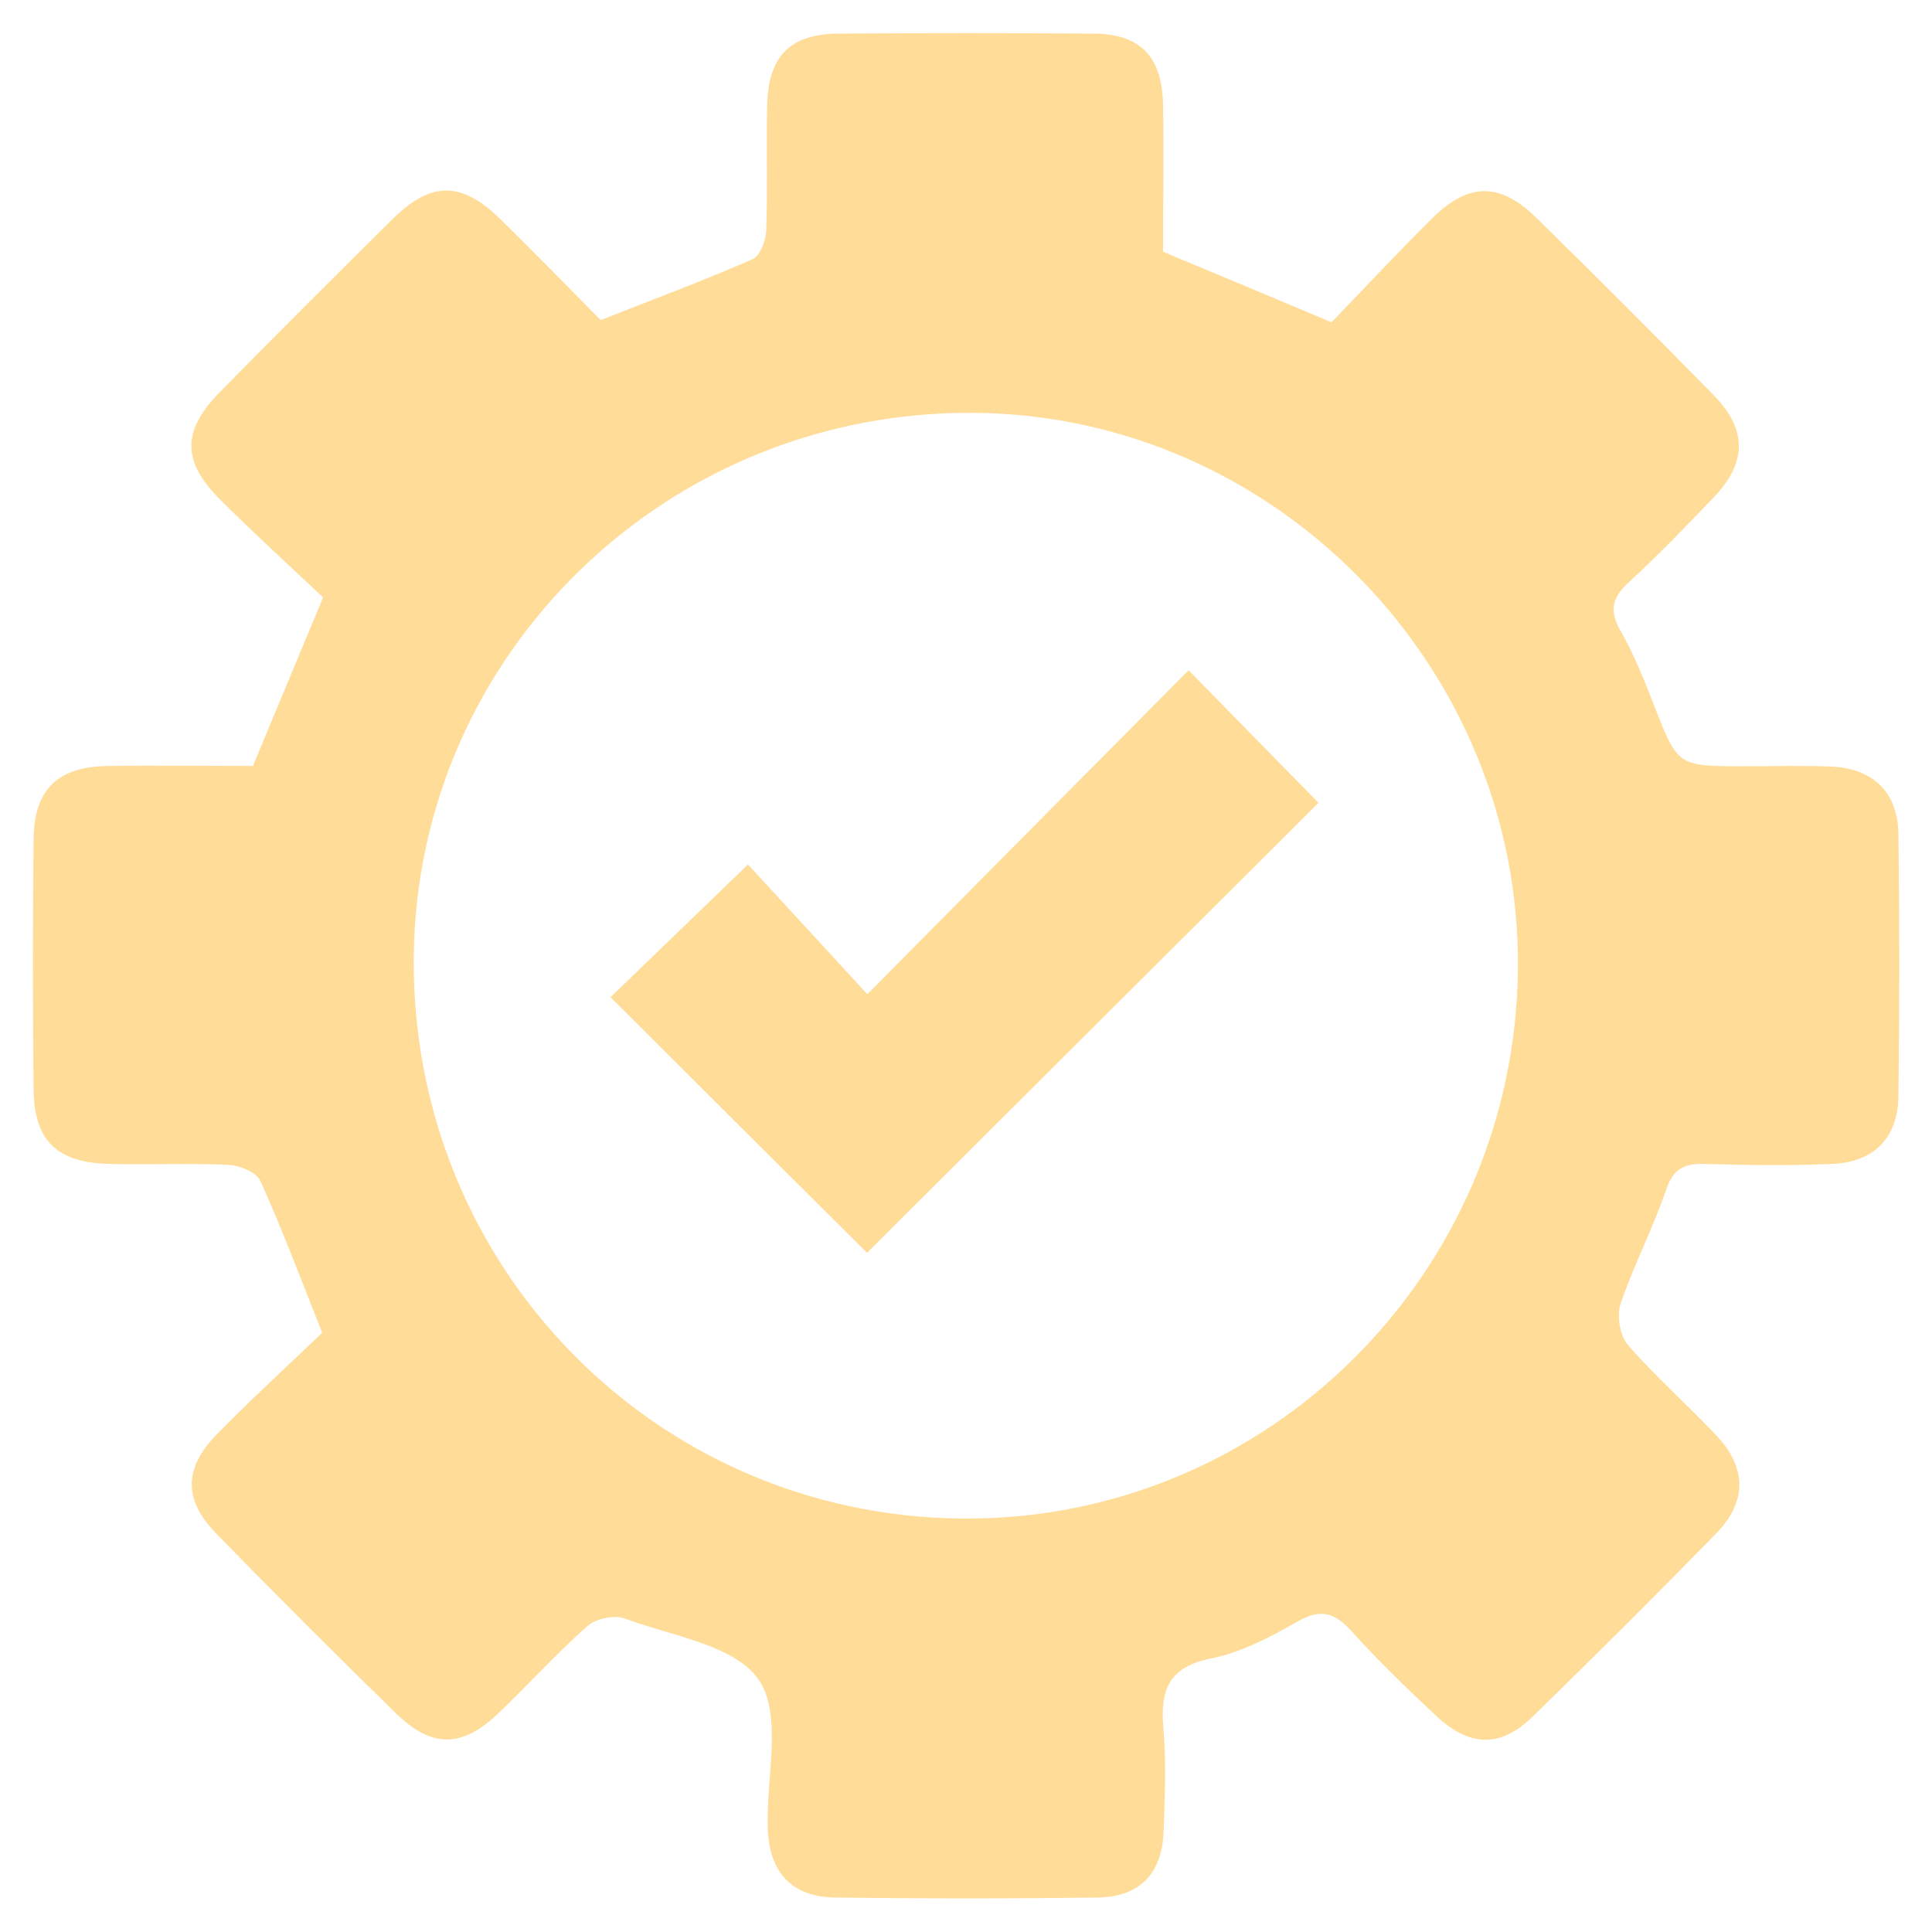 <svg viewBox="0 0 65 65" xmlns="http://www.w3.org/2000/svg" id="Layer_1">
  <defs>
    <style>
      .cls-1 {
        fill: #ffdc97;
      }
    </style>
  </defs>
  <path d="M44.8,10.84c1.1-1.14,2.23-2.35,3.4-3.51,1.21-1.19,2.26-1.2,3.47-.02,2,1.96,3.99,3.95,5.95,5.95,1.17,1.18,1.17,2.29.03,3.48-.92.96-1.85,1.93-2.83,2.83-.57.52-.7.95-.3,1.65.45.79.8,1.66,1.13,2.51.8,2.05.78,2.05,3.06,2.05.97,0,1.93-.03,2.9.01,1.4.06,2.24.86,2.26,2.26.04,2.94.04,5.89,0,8.83-.02,1.41-.82,2.22-2.24,2.28-1.42.06-2.85.04-4.28,0-.69-.02-1.06.16-1.3.88-.44,1.3-1.09,2.53-1.53,3.83-.13.39-.02,1.06.24,1.37.93,1.07,2.01,2.02,2.99,3.06,1.02,1.08,1.03,2.22-.01,3.29-2.02,2.07-4.08,4.12-6.15,6.14-1.1,1.08-2.13,1.06-3.27,0-.97-.91-1.94-1.84-2.83-2.83-.58-.65-1.06-.8-1.86-.33-.91.52-1.89,1.03-2.9,1.23-1.41.29-1.7,1.06-1.59,2.33.1,1.14.05,2.3.01,3.45-.04,1.44-.79,2.24-2.22,2.26-2.94.04-5.89.04-8.83,0-1.47-.02-2.23-.85-2.27-2.36-.05-1.69.5-3.78-.3-4.96-.8-1.18-2.94-1.48-4.52-2.07-.35-.13-.96.01-1.25.26-1.03.91-1.96,1.94-2.96,2.9-1.24,1.2-2.26,1.22-3.47.04-2.04-1.99-4.06-4.01-6.05-6.05-1.12-1.14-1.1-2.22.04-3.37,1.16-1.18,2.38-2.3,3.52-3.39-.72-1.82-1.35-3.49-2.08-5.11-.13-.29-.69-.52-1.06-.54-1.33-.06-2.67,0-4-.03-1.78-.04-2.55-.77-2.57-2.51-.03-2.81-.03-5.61,0-8.42.02-1.67.81-2.43,2.48-2.46,1.65-.02,3.3,0,4.9,0,.78-1.88,1.52-3.65,2.36-5.67-1.1-1.04-2.32-2.15-3.49-3.32-1.26-1.27-1.25-2.29,0-3.57,1.93-1.97,3.89-3.92,5.85-5.86,1.27-1.25,2.3-1.25,3.58,0,1.15,1.12,2.27,2.28,3.4,3.42,1.74-.69,3.45-1.32,5.11-2.05.25-.11.45-.63.46-.97.05-1.38,0-2.76.03-4.14.02-1.71.75-2.47,2.42-2.48,2.85-.02,5.7-.02,8.55,0,1.59.01,2.32.77,2.35,2.4.03,1.65,0,3.31,0,4.94,1.85.77,3.62,1.51,5.66,2.37ZM51.07,32.57c.08-10.14-8.15-18.57-18.25-18.68-10.34-.11-18.8,8.08-18.9,18.3-.1,10.4,8.1,18.81,18.45,18.9,10.23.09,18.61-8.21,18.7-18.52Z" class="cls-1"></path>
  <path d="M25.16,29.08c1.26,1.37,2.6,2.82,4.02,4.37,3.68-3.71,7.25-7.32,10.81-10.9,1.55,1.59,2.99,3.05,4.37,4.46-5.02,5-10.15,10.11-15.19,15.14-2.8-2.79-5.72-5.69-8.63-8.6,1.38-1.33,2.86-2.76,4.62-4.46Z" class="cls-1"></path>
</svg>